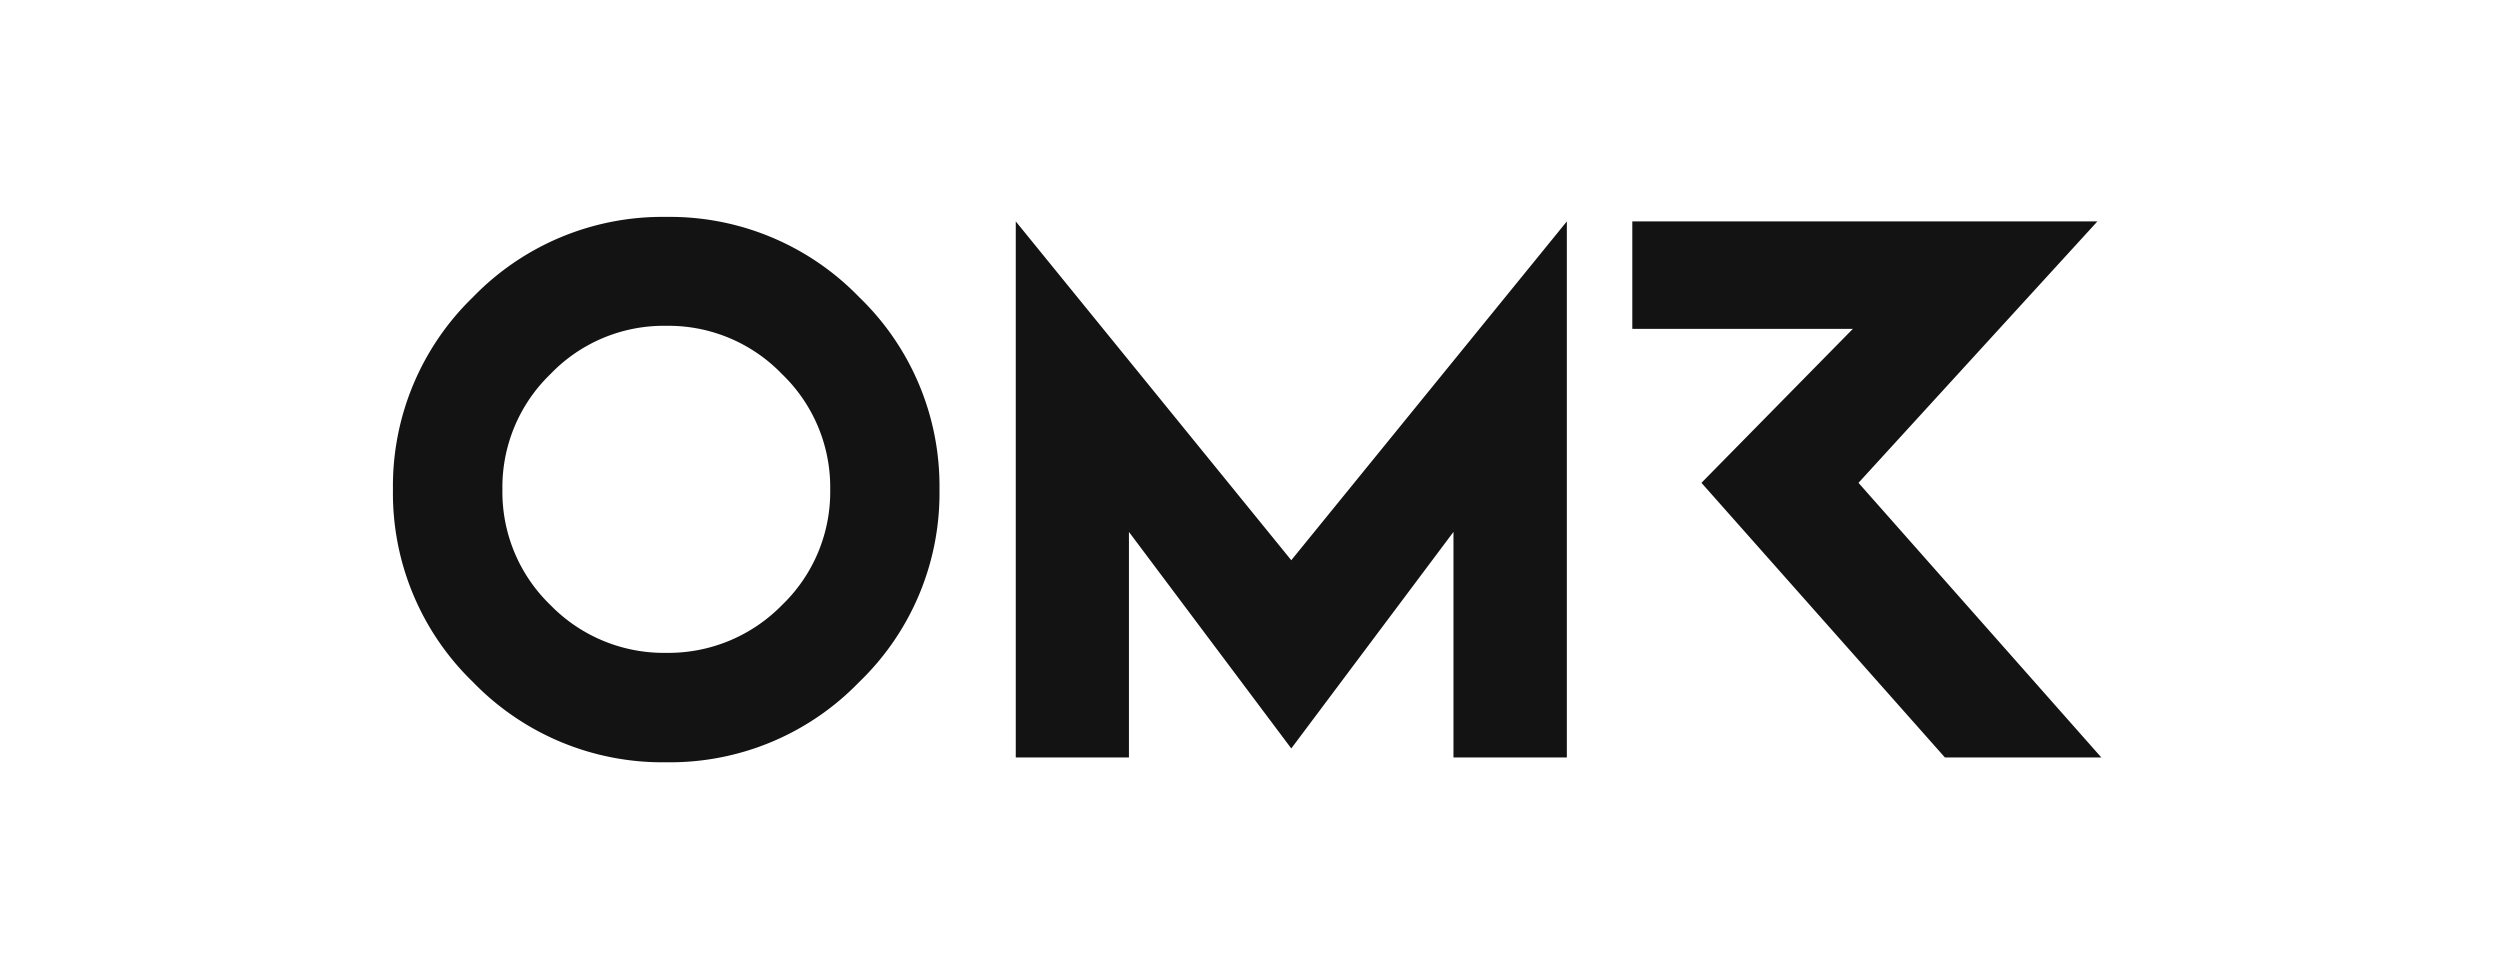 <?xml version="1.0"?>
<svg xmlns="http://www.w3.org/2000/svg" version="1.1" width="240" height="94" viewBox="0 0 240 94"><svg xmlns:xlink="http://www.w3.org/1999/xlink" width="242" height="94" viewBox="0 0 360 140" x="-1" y="0">
  <defs>
    <clipPath id="clip-Katrin-Terwiel-Referenzen-OMR">
      <rect width="360" height="140"/>
    </clipPath>
  </defs>
  <g id="Katrin-Terwiel-Referenzen-OMR" clip-path="url(#clip-Katrin-Terwiel-Referenzen-OMR)">
    <path id="OMR-logo-black-75x24px" d="M39.331,0A37.682,37.682,0,0,0,11.715,11.454,37.569,37.569,0,0,0,.258,38.987,37.532,37.532,0,0,0,11.715,66.521,37.675,37.675,0,0,0,39.331,77.975,37.574,37.574,0,0,0,66.9,66.521,37.446,37.446,0,0,0,78.4,38.987,37.49,37.49,0,0,0,66.9,11.454,37.653,37.653,0,0,0,39.331,0ZM55.883,55.5a22.713,22.713,0,0,1-16.552,6.832A22.638,22.638,0,0,1,22.779,55.5a22.465,22.465,0,0,1-6.87-16.514,22.466,22.466,0,0,1,6.87-16.514,22.444,22.444,0,0,1,16.552-6.9,22.526,22.526,0,0,1,16.552,6.9,22.438,22.438,0,0,1,6.893,16.514A22.435,22.435,0,0,1,55.883,55.5ZM209.8,38.022,243.96.643h-66.5V16.008h31.535L187.346,38.022l34.808,39.264H244.52L209.8,38.022ZM89.307.643V77.286h16.182V45.038L128.7,76l23.19-30.962V77.286H168.1V.643L128.7,49.086Z" transform="translate(57.202 31.013)" fill="#141314"/>
  </g>
</svg></svg>

